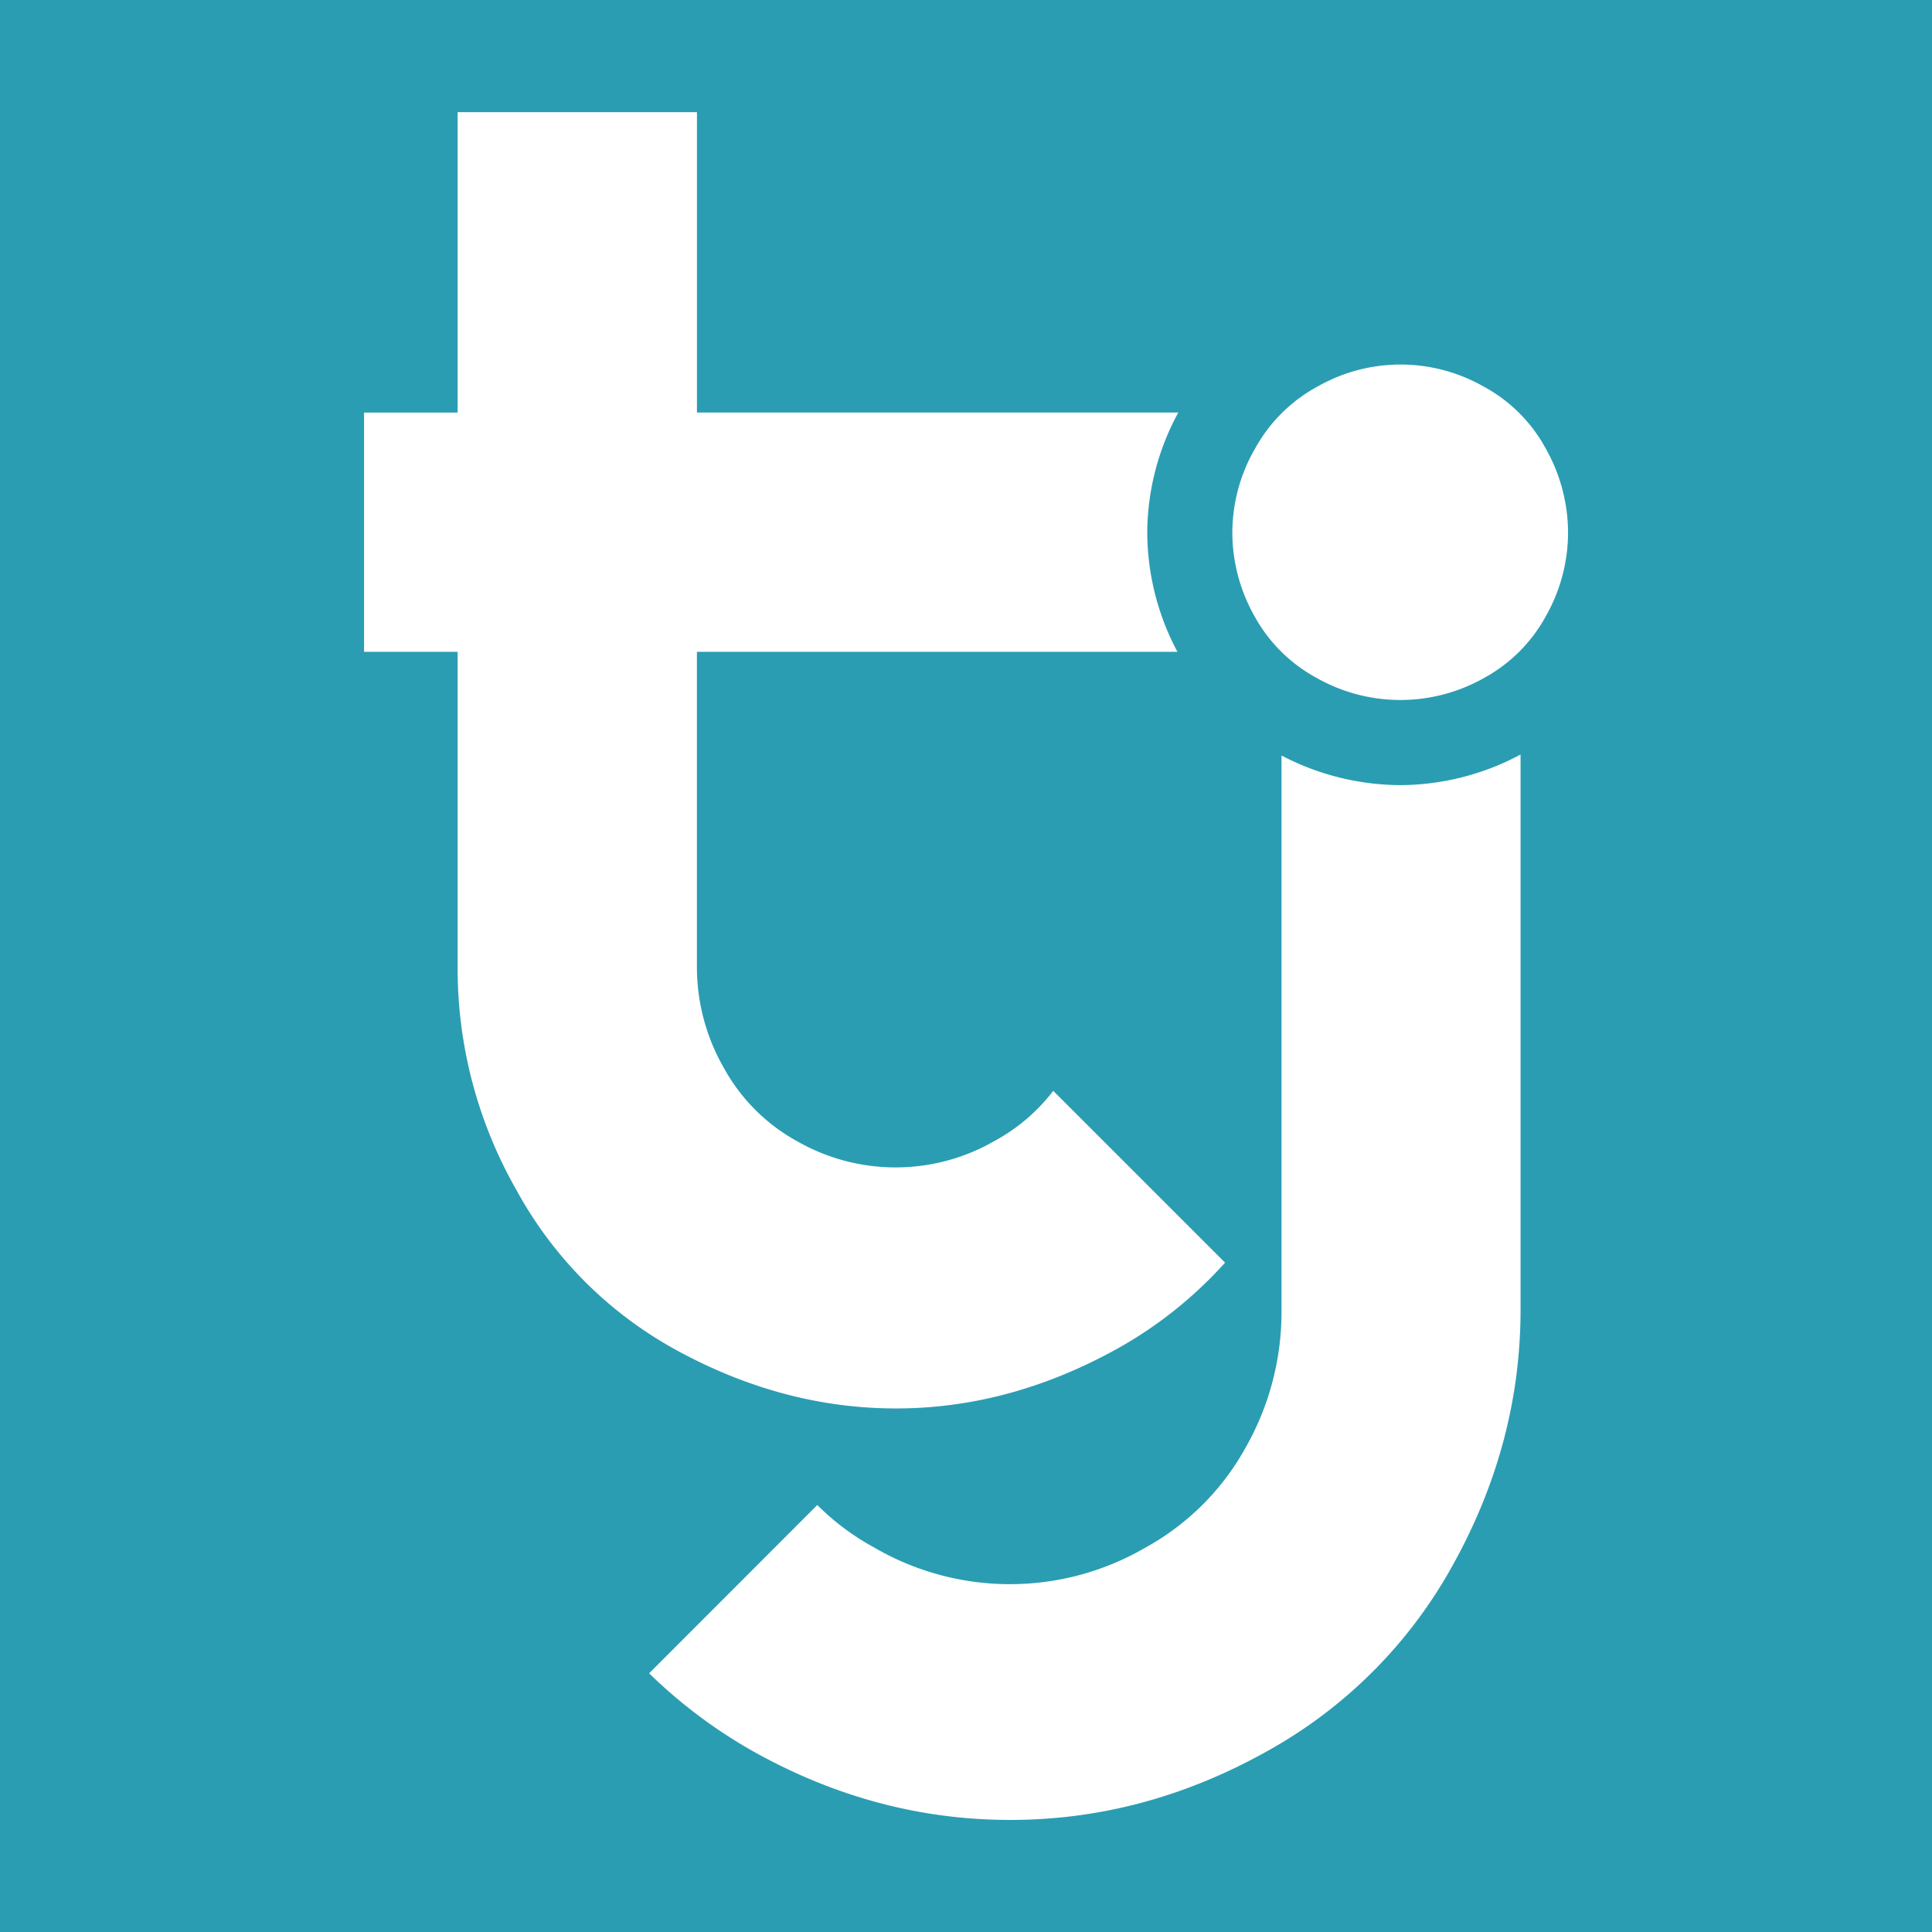 <svg id="Layer_1" data-name="Layer 1" xmlns="http://www.w3.org/2000/svg" viewBox="0 0 462.38 462.38"><defs><style>.cls-1{fill:#2a9db2;}.cls-2{fill:#fff;}</style></defs><title>favicon</title><rect class="cls-1" width="462.38" height="462.38"/><path class="cls-2" d="M335.23,187.9a61.78,61.78,0,0,1-28.53-7.09V314.1a65.6,65.6,0,0,1-8.51,32.2,60.91,60.91,0,0,1-24.12,24.12,64.49,64.49,0,0,1-64.92-.1,59.23,59.23,0,0,1-13.55-10.13l-40.25,40.28a120.84,120.84,0,0,0,25.39,18.95q29.1,16.12,60.95,16.14t61-16.14a113.46,113.46,0,0,0,45.22-45.24q16-29,16-60.7V180.58A61.44,61.44,0,0,1,335.23,187.9Z"/><path class="cls-2" d="M237.85,273.16a47.44,47.44,0,0,1-46.84.1,44.45,44.45,0,0,1-17.76-17.66,48.47,48.47,0,0,1-6.46-24V156h115a61.19,61.19,0,0,1-7.22-28.48A60.56,60.56,0,0,1,282,98.73H166.8V26.84H109.52v71.9H87.13V156h22.39v76a107,107,0,0,0,14.11,52.87,96.12,96.12,0,0,0,39.19,38.76q25.07,13.44,51.58,13.45t51.68-13.58a100.24,100.24,0,0,0,27.11-21.31l-41.12-41.12A44.5,44.5,0,0,1,237.85,273.16Z"/><path class="cls-2" d="M354.89,92.41a36.75,36.75,0,0,1,15,14.85,41.12,41.12,0,0,1,5.39,20.24A40.62,40.62,0,0,1,370,147.4a37,37,0,0,1-14.85,14.87,40.68,40.68,0,0,1-40,0A37.06,37.06,0,0,1,300.2,147.4a40.82,40.82,0,0,1-5.27-19.91,40.39,40.39,0,0,1,5.5-20.24A37.37,37.37,0,0,1,315.5,92.41,40.12,40.12,0,0,1,354.89,92.41Z"/></svg>